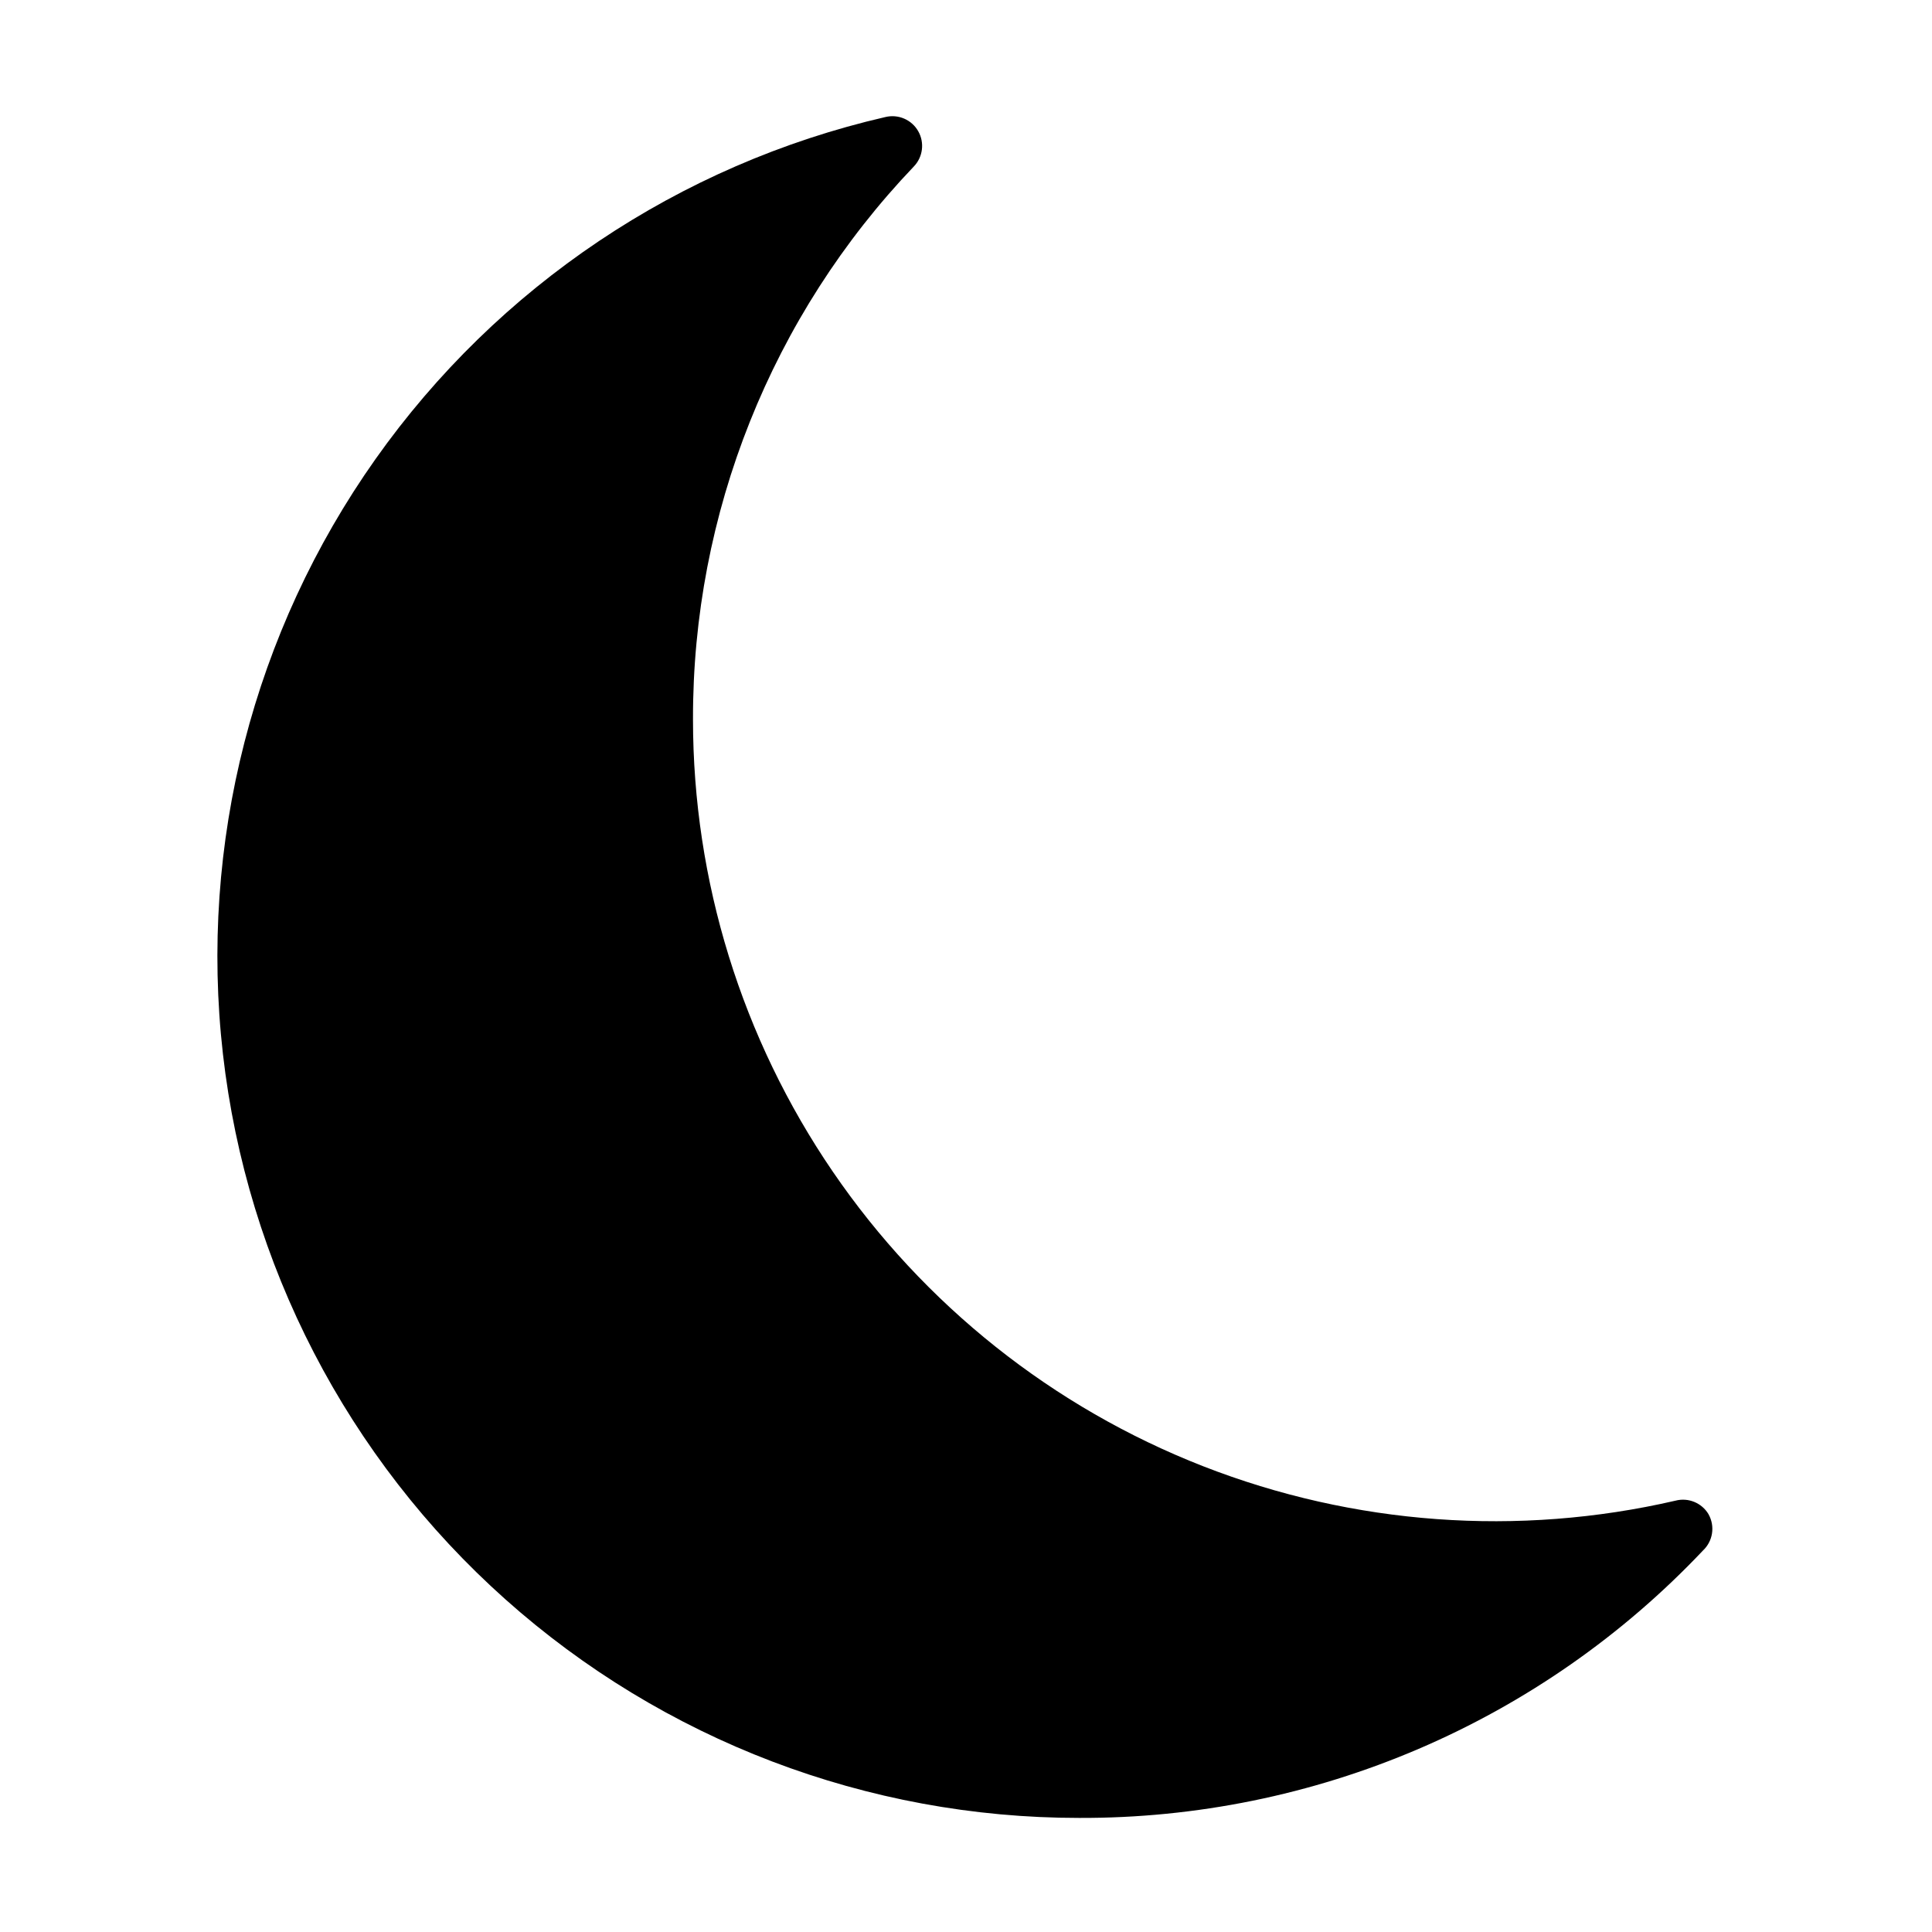 <?xml version="1.0" encoding="UTF-8"?>
<!-- Uploaded to: SVG Find, www.svgrepo.com, Generator: SVG Find Mixer Tools -->
<svg fill="#000000" width="800px" height="800px" version="1.1" viewBox="144 144 512 512" xmlns="http://www.w3.org/2000/svg">
 <path d="m596.8 545.32c-1.793-3.051-5.398-4.531-8.816-3.621-41.672 9.613-85.27 6.434-125.11-9.121-39.832-15.559-74.047-42.77-98.172-78.078s-37.039-77.07-37.051-119.84c-0.125-54.547 20.832-107.04 58.488-146.5 2.445-2.512 2.934-6.34 1.203-9.387-1.734-3.047-5.273-4.578-8.684-3.762-54.656 12.59-102.77 44.859-135.15 90.656-32.383 45.793-46.777 101.91-40.43 157.64 6.344 55.727 32.984 107.17 74.832 144.51 41.852 37.34 95.984 57.969 152.07 57.949 30.934 0.109 61.559-6.121 89.992-18.305 28.434-12.188 54.066-30.07 75.32-52.543 2.648-2.477 3.269-6.441 1.496-9.605z"/>
</svg>